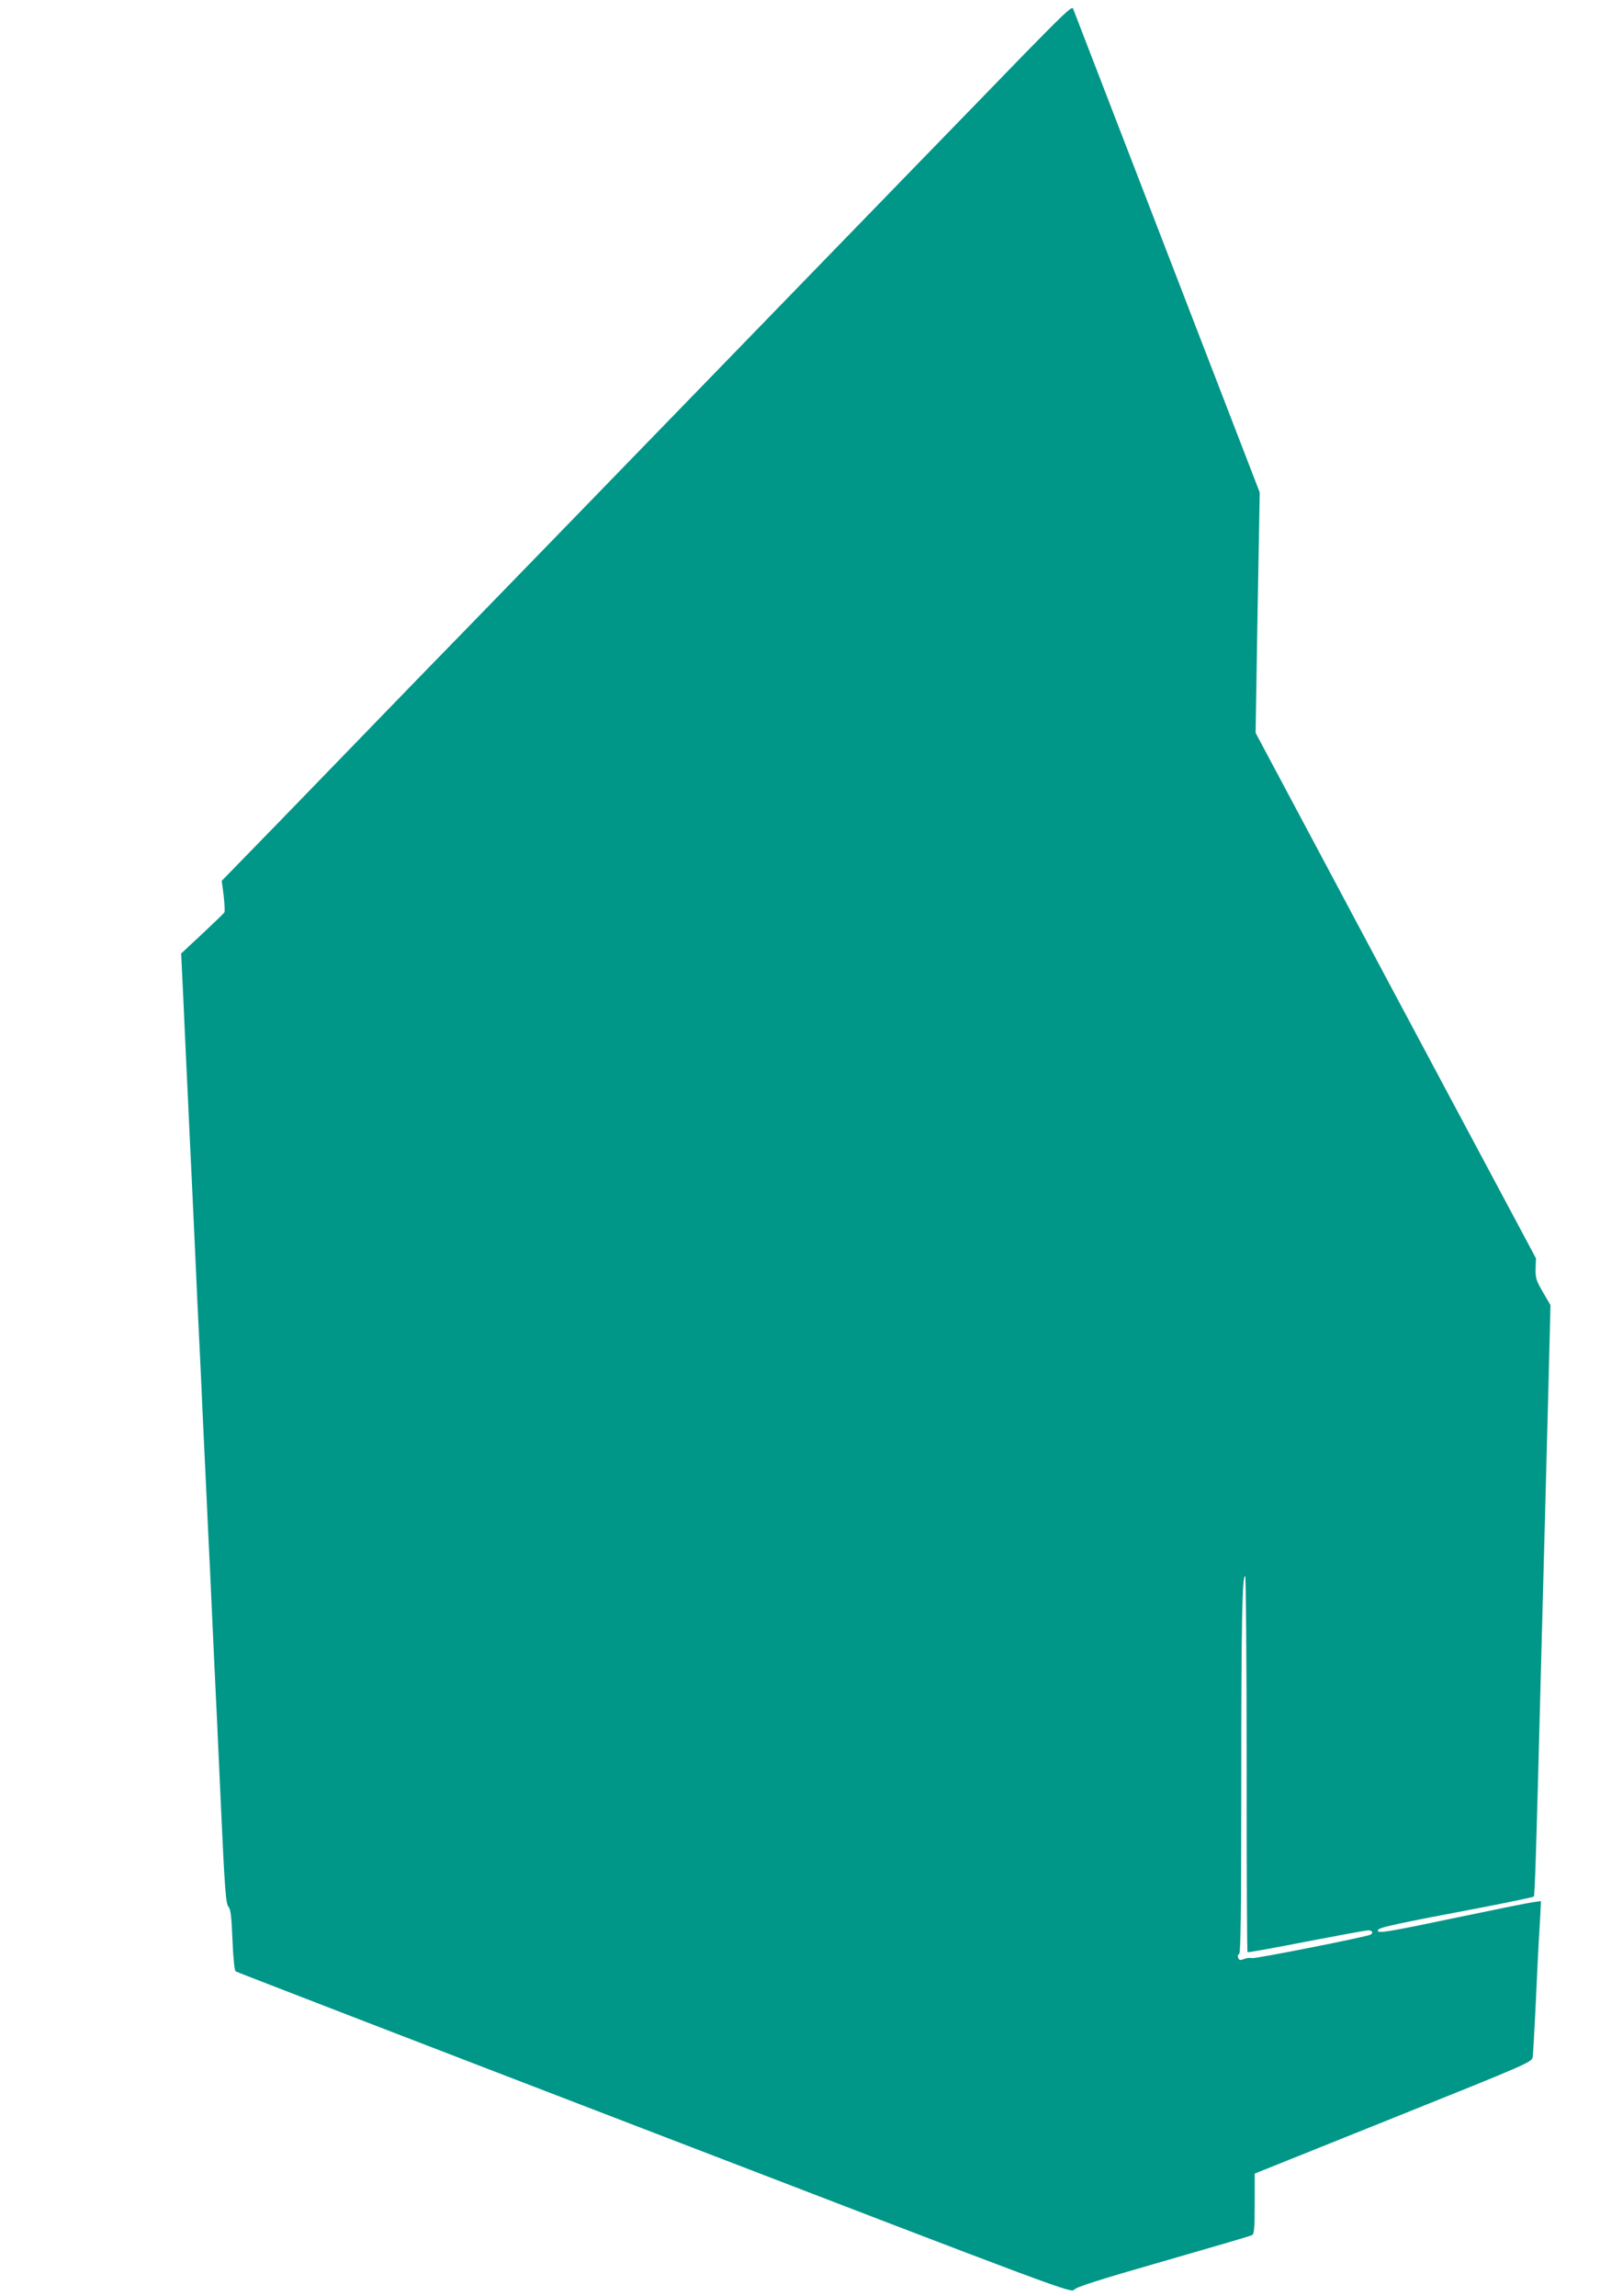 <?xml version="1.0" standalone="no"?>
<!DOCTYPE svg PUBLIC "-//W3C//DTD SVG 20010904//EN"
 "http://www.w3.org/TR/2001/REC-SVG-20010904/DTD/svg10.dtd">
<svg version="1.0" xmlns="http://www.w3.org/2000/svg"
 width="892pt" height="1280pt" viewBox="0 0 892 1280"
 preserveAspectRatio="xMidYMid meet">
<g transform="translate(0,1280) scale(0.1,-0.1)"
fill="#009688" stroke="none">
<path d="M5705 12493 c-148 -153 -418 -431 -600 -618 -182 -187 -773 -797
-1315 -1355 -541 -558 -1068 -1100 -1170 -1205 -102 -104 -404 -415 -670 -690
-266 -275 -536 -553 -599 -617 l-115 -118 11 -82 c5 -46 7 -88 4 -94 -3 -5
-59 -59 -124 -120 l-117 -109 5 -105 c3 -58 10 -204 15 -325 6 -121 15 -312
20 -425 5 -113 14 -303 20 -422 5 -120 15 -315 20 -433 5 -118 14 -312 20
-430 6 -118 15 -313 20 -432 6 -120 15 -310 20 -423 5 -113 14 -303 20 -422
19 -420 30 -655 40 -858 5 -113 14 -311 20 -440 23 -510 29 -582 44 -599 12
-13 17 -57 22 -184 4 -101 11 -170 18 -176 6 -4 1057 -410 2335 -901 2290
-881 2323 -893 2340 -873 12 15 137 55 496 158 264 76 487 141 495 146 12 6
15 37 15 175 l0 168 772 310 c767 308 773 311 778 341 2 16 9 134 15 260 11
241 16 345 26 509 l5 99 -43 -6 c-24 -3 -207 -40 -408 -82 -415 -87 -465 -95
-458 -74 5 15 87 33 593 129 149 29 273 55 276 58 6 7 14 269 39 1237 6 215
15 552 20 750 5 198 15 574 22 835 l12 475 -42 72 c-38 65 -42 79 -41 131 l2
58 -782 1464 -781 1465 11 670 12 670 -517 1340 c-284 737 -520 1348 -524
1358 -6 14 -60 -38 -277 -260z m1245 -9527 c0 -573 2 -1045 5 -1048 3 -2 150
24 327 59 178 34 333 63 346 63 22 0 30 -14 13 -24 -19 -12 -646 -136 -662
-131 -9 3 -28 1 -43 -5 -22 -8 -28 -7 -33 7 -4 9 -1 19 5 21 9 3 12 227 12
930 0 916 5 1186 22 1176 4 -3 8 -474 8 -1048z"/>
</g>
</svg>
